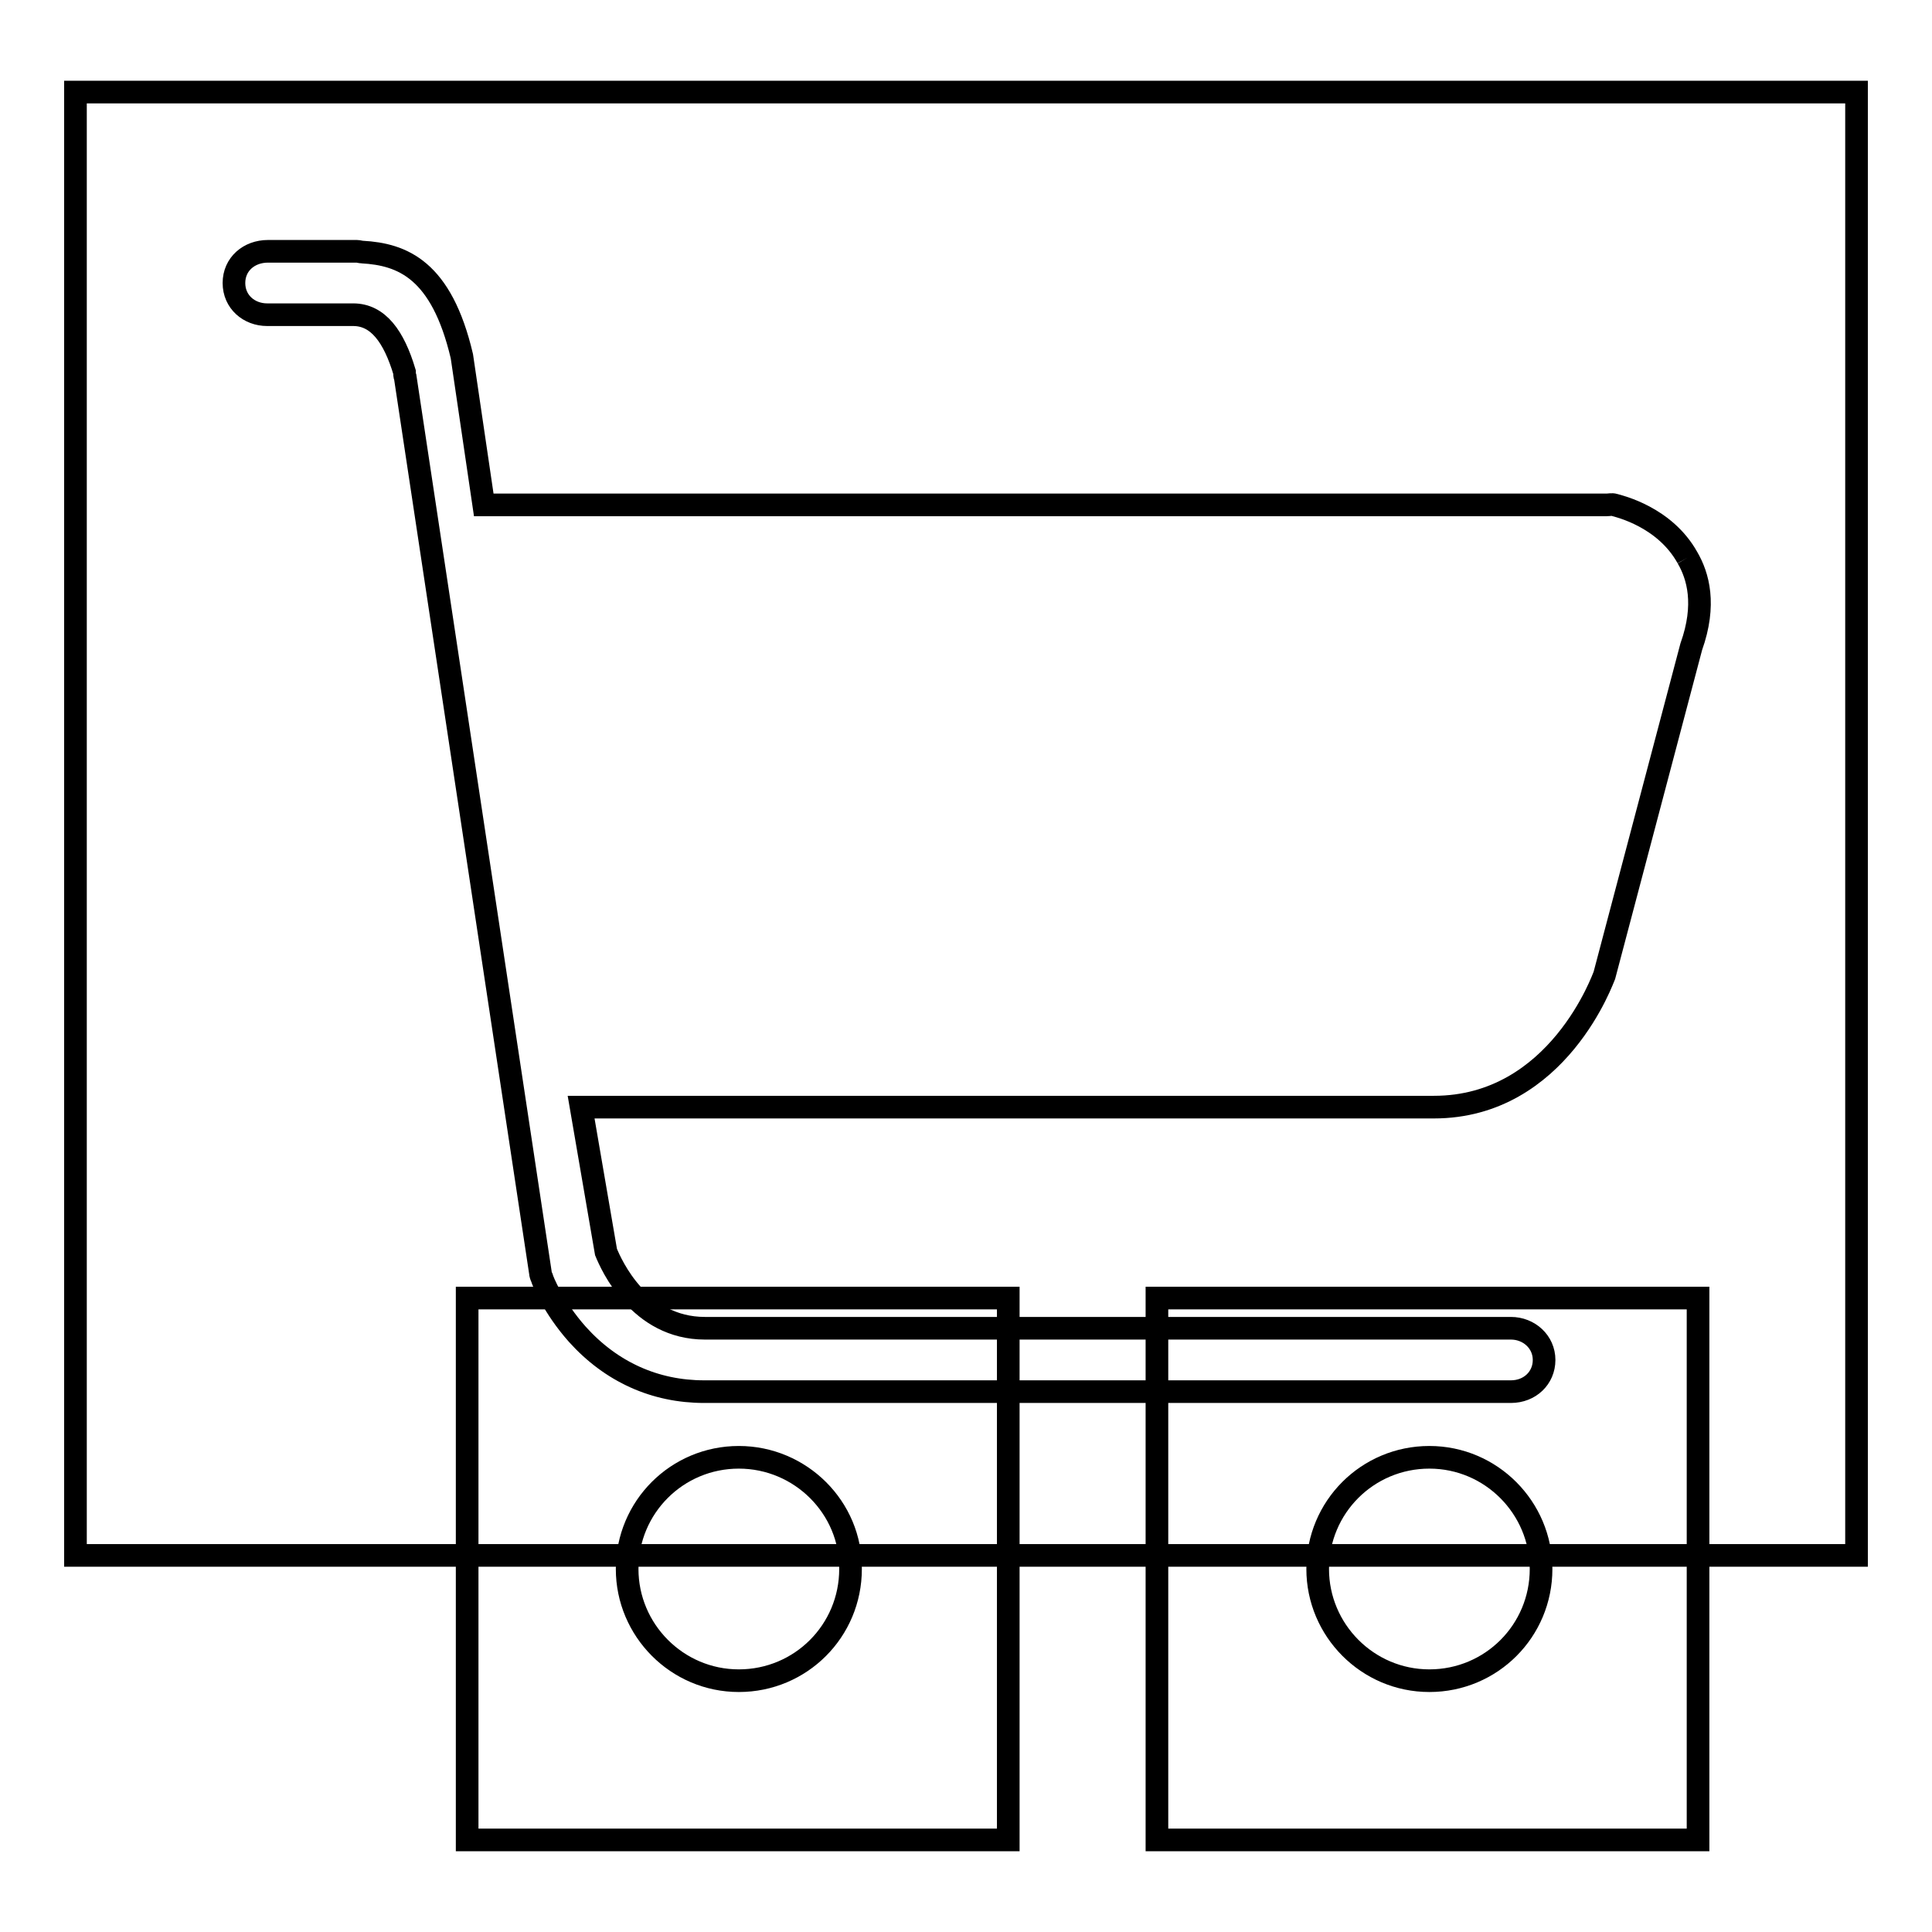 <?xml version="1.0" encoding="utf-8"?>
<!-- Svg Vector Icons : http://www.onlinewebfonts.com/icon -->
<!DOCTYPE svg PUBLIC "-//W3C//DTD SVG 1.1//EN" "http://www.w3.org/Graphics/SVG/1.1/DTD/svg11.dtd">
<svg version="1.1" xmlns="http://www.w3.org/2000/svg" xmlns:xlink="http://www.w3.org/1999/xlink" x="0px" y="0px" viewBox="0 0 256 256" enable-background="new 0 0 256 256" xml:space="preserve">
<g><g><path stroke-width="3" fill-opacity="0" stroke="#000000"  d="M223.6,73.9c-3-5.4-9-6.8-9.7-7c-0.3-0.1-0.7,0-1,0H64.1l-2.9-19.7C58.5,35.7,53.3,33.7,48,33.4c-0.2,0-0.5-0.1-0.7-0.1H35.5C33,33.3,31,35,31,37.5s2,4.2,4.4,4.2h11.4c3.3,0,5.4,2.9,6.8,7.6c0,0.2,0,0.5,0.1,0.7l17.9,118.6c0,0.2,0.1,0.5,0.2,0.7c0.1,0.4,1.5,3.9,4.7,7.5c4.5,5,10.3,7.6,16.8,7.6h106.9c2.5,0,4.4-1.8,4.4-4.2s-2-4.2-4.4-4.2H93.4c-8.7,0-12.4-8.4-13.1-10.1L77,146.7h113c16.5,0,22.5-17.3,22.6-17.5l11.5-43.5c0,0,0,0,0,0C226.1,80.1,225,76.3,223.6,73.9"/><path stroke-width="3" fill-opacity="0" stroke="#000000"  d="M97.9,193.1c-8.2,0-14.8,6.6-14.8,14.8c0,8.1,6.6,14.8,14.8,14.8c8.2,0,14.8-6.6,14.8-14.8C112.8,199.8,106.1,193.1,97.9,193.1z"/><path stroke-width="3" fill-opacity="0" stroke="#000000"  d="M189.4,193.1c-8.2,0-14.8,6.6-14.8,14.8c0,8.1,6.6,14.8,14.8,14.8c8.2,0,14.8-6.6,14.8-14.8C204.2,199.8,197.6,193.1,189.4,193.1z"/><path stroke-width="3" fill-opacity="0" stroke="#000000"  d="M10,12.2h236v193.9H10V12.2L10,12.2z"/><path stroke-width="3" fill-opacity="0" stroke="#000000"  d="M61.9,172h71.7v71.8H61.9V172L61.9,172z"/><path stroke-width="3" fill-opacity="0" stroke="#000000"  d="M153.3,172H225v71.8h-71.7V172L153.3,172z"/></g></g>
</svg>